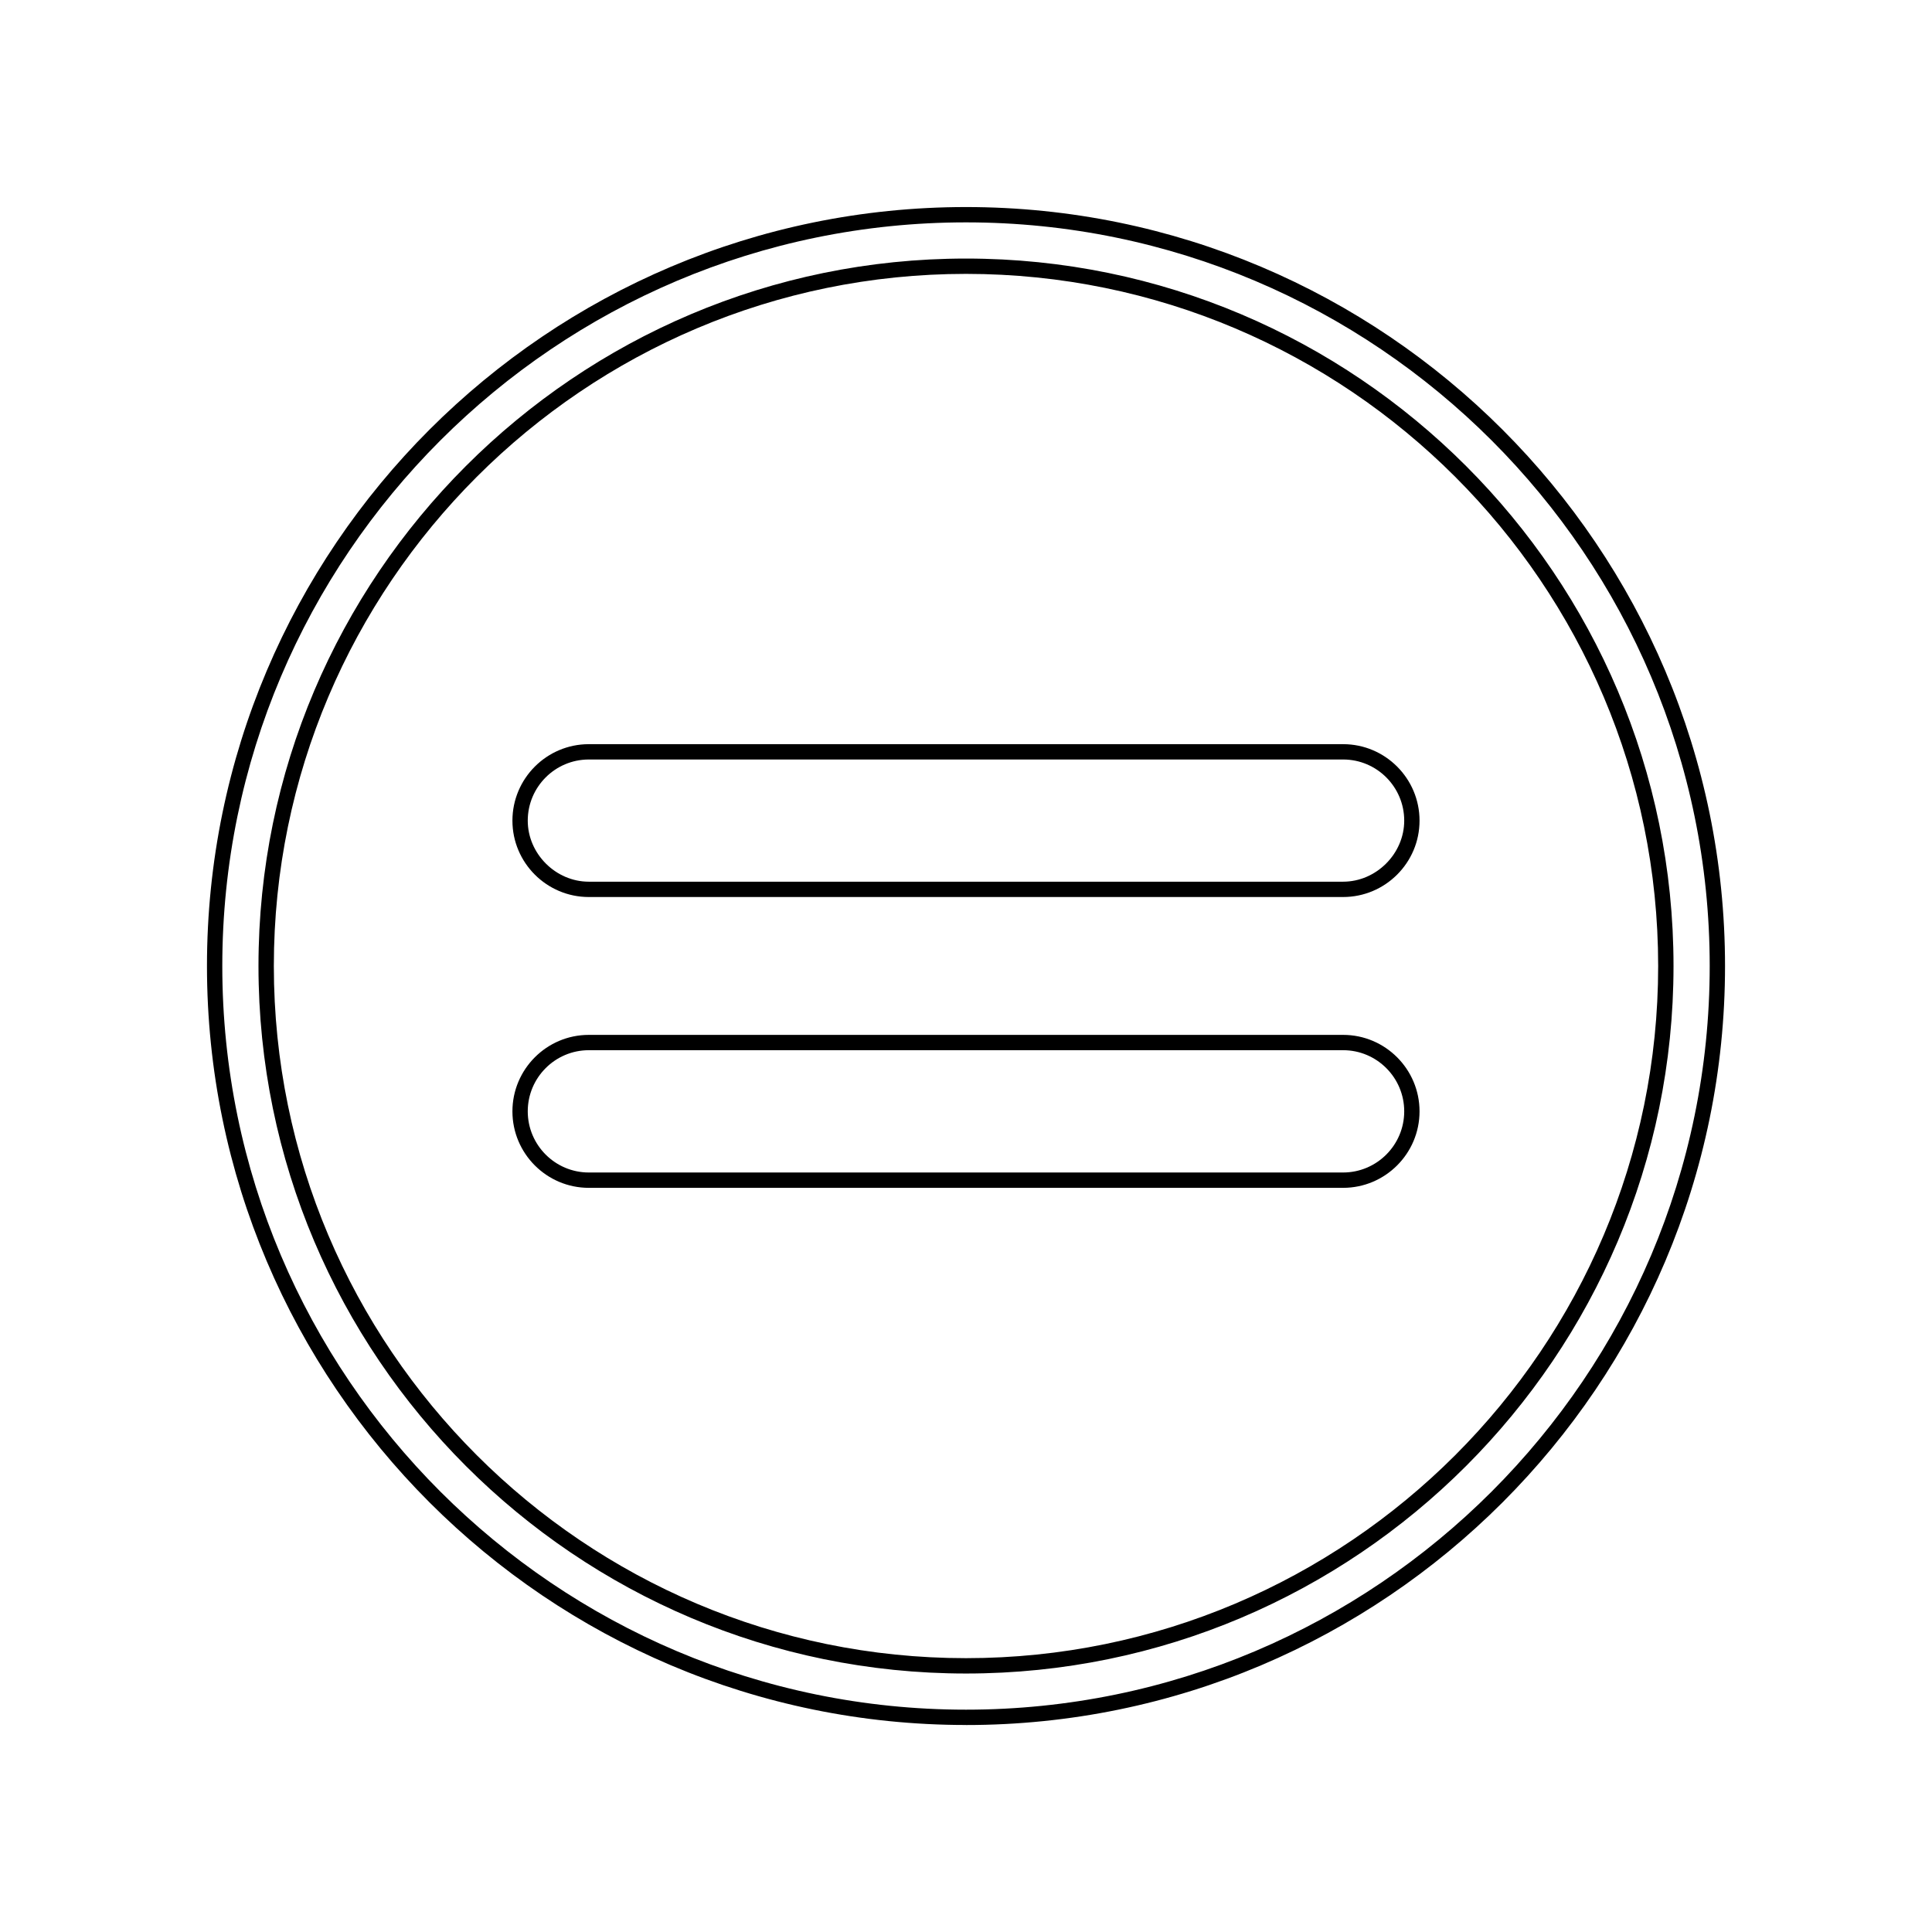 <?xml version="1.0" encoding="UTF-8"?>
<!-- Uploaded to: ICON Repo, www.svgrepo.com, Generator: ICON Repo Mixer Tools -->
<svg fill="#000000" width="800px" height="800px" version="1.1" viewBox="144 144 512 512" xmlns="http://www.w3.org/2000/svg">
 <g>
  <path d="m499.93 458.79h-199.89c-11.164 0-20.242-9.09-20.242-20.266s9.082-20.27 20.242-20.27h199.91c11.16 0 20.242 9.094 20.242 20.27s-9.086 20.266-20.266 20.266zm-199.89-36.477c-8.922 0-16.18 7.273-16.18 16.207s7.262 16.203 16.18 16.203h199.89c8.934 0 16.203-7.269 16.203-16.203s-7.258-16.207-16.18-16.207z"/>
  <path d="m499.93 381.72h-199.89c-11.164 0-20.242-9.082-20.242-20.242 0-11.172 9.082-20.266 20.242-20.266h199.91c11.16 0 20.242 9.094 20.242 20.266 0.004 11.164-9.086 20.242-20.266 20.242zm-199.89-36.445c-8.922 0-16.18 7.269-16.18 16.203 0 8.773 7.41 16.18 16.18 16.18h199.89c8.785 0 16.203-7.41 16.203-16.18 0-8.934-7.258-16.203-16.18-16.203z"/>
  <path d="m400 601.14c-110.91 0-201.15-90.234-201.15-201.14-0.004-110.9 90.23-201.13 201.15-201.13 110.91 0 201.15 90.23 201.15 201.14s-90.234 201.14-201.15 201.14zm0-398.21c-108.67 0-197.09 88.406-197.09 197.07 0 108.67 88.414 197.08 197.09 197.08s197.09-88.41 197.09-197.08c0-108.67-88.414-197.07-197.09-197.07zm0 384.57c-103.39 0-187.5-84.113-187.5-187.5 0-103.38 84.113-187.48 187.5-187.48s187.5 84.105 187.5 187.48c-0.004 103.38-84.113 187.5-187.5 187.5zm0-370.92c-101.15 0-183.43 82.285-183.43 183.42 0 101.15 82.289 183.43 183.43 183.43 101.14 0 183.43-82.289 183.43-183.43s-82.285-183.42-183.43-183.42z"/>
 </g>
</svg>